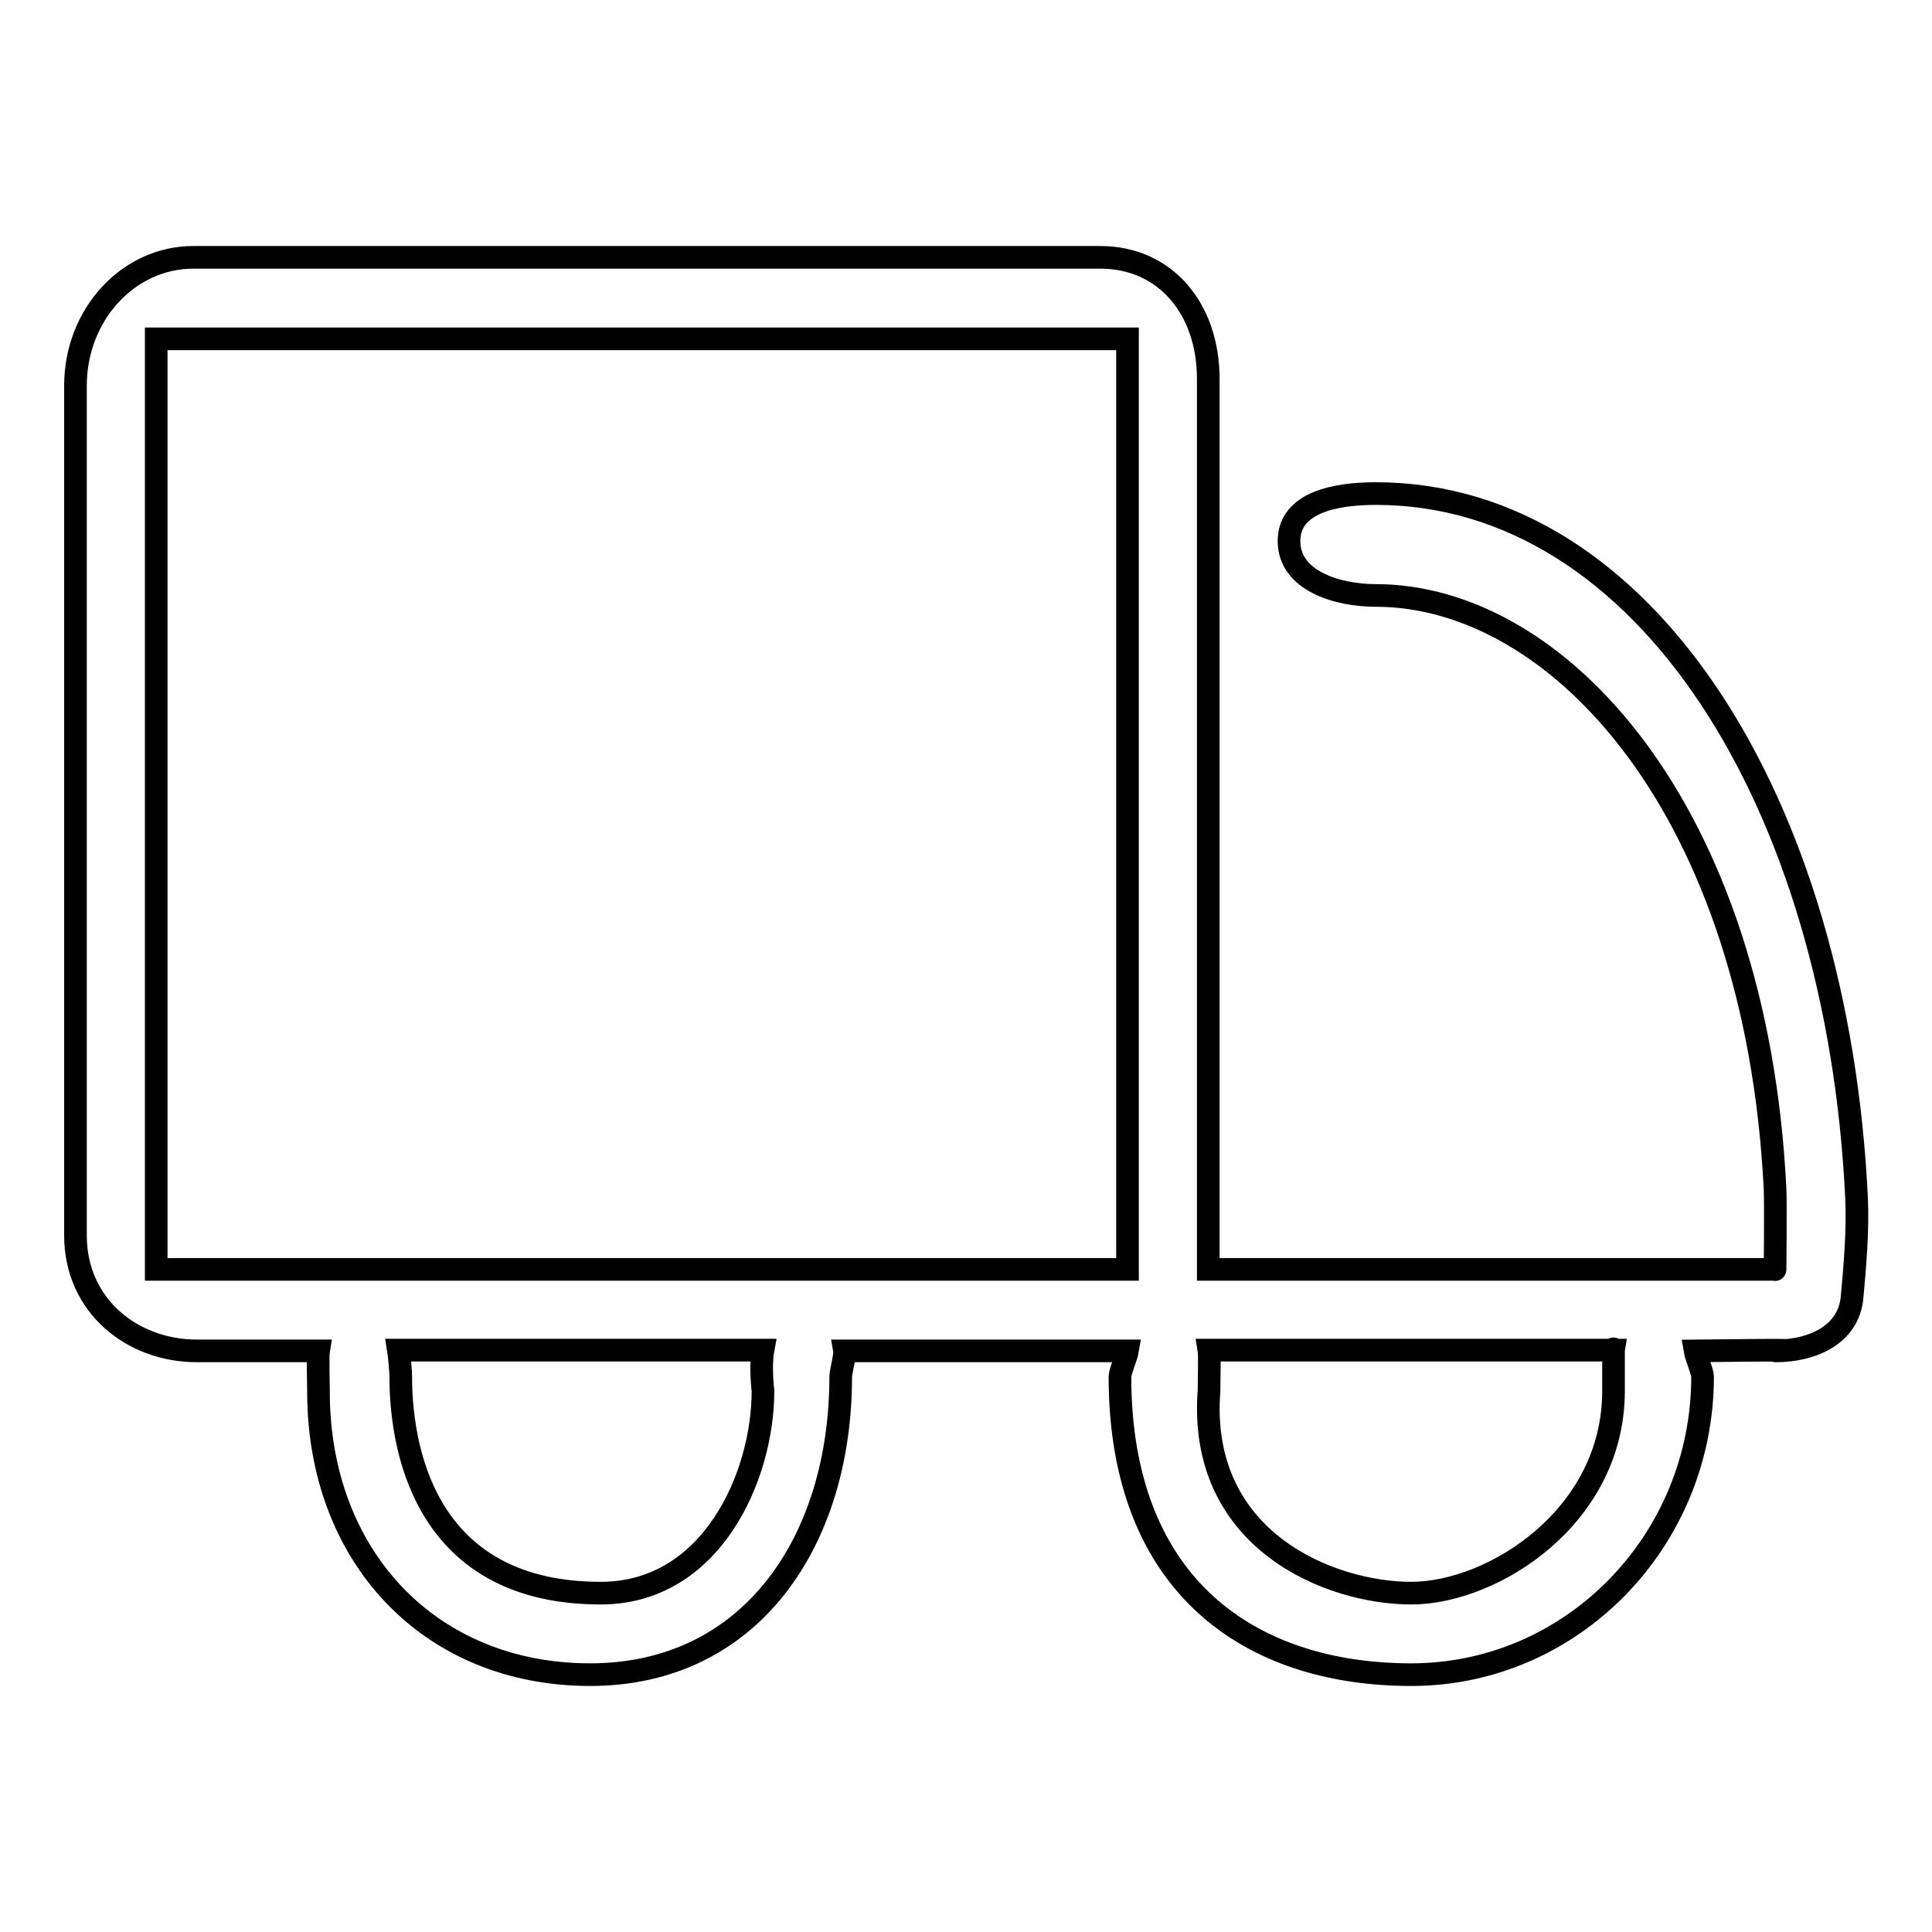 <?xml version="1.0" encoding="utf-8"?>
<!-- Svg Vector Icons : http://www.onlinewebfonts.com/icon -->
<!DOCTYPE svg PUBLIC "-//W3C//DTD SVG 1.1//EN" "http://www.w3.org/Graphics/SVG/1.1/DTD/svg11.dtd">
<svg version="1.1" xmlns="http://www.w3.org/2000/svg" xmlns:xlink="http://www.w3.org/1999/xlink" x="0px" y="0px" viewBox="0 0 256 256" enable-background="new 0 0 256 256" xml:space="preserve">
<g><g><path stroke-width="3" fill-opacity="0" stroke="#000000"  d="M182.3,65.4c-5.2,0-11.5,1.1-11.5,6.3c0,5.2,6.3,7.2,11.5,7.2c24.2,0,50.4,28.4,52.9,78.6c0.1,1.6,0,11.5,0,10.7h-75.1V50.2c0-9.3-5.7-16.1-14.3-16.1H25.6C17,34.1,10,41.7,10,51.1v112.6c0,9.3,7.5,15.3,16.1,15.3h16.1c-0.1,0.6,0,4.7,0,5.4c0,21.8,14.7,37.5,36,37.5s33.2-17.7,33.2-39.5c0-0.6,0.6-2.8,0.5-3.4h37.5c-0.1,0.6-1,2.8-1,3.4c0,27.8,17.3,39.5,38.6,39.5c21.3,0,38.6-17.7,38.6-39.5c0-0.6-0.9-2.8-1-3.4c0,0,16.4-0.2,10.7,0c0.1,0-0.1,0,0,0c4.8,0,9.6-2.1,10.1-7c0.4-4.4,0.8-8.9,0.6-13.3C243.5,106.5,218,65.4,182.3,65.4L182.3,65.4z M149.4,44.9v123.3H20.7V44.9H149.4z M101.1,184.3c0,11.3-6.8,26.8-21.5,26.8c-22.2,0-26.5-17.4-26.5-28.8c0-0.6-0.2-2.8-0.3-3.4h48.3C100.7,181.1,101.1,184.3,101.1,184.3z M213.8,184.3c0,16.7-16,26.8-26.8,26.8c-10.8,0-28.3-7-26.8-26.8c0-0.6,0.1-4.8,0-5.4h37.5h16.1c-0.1,0.6,0-0.6,0,0L213.8,184.3L213.8,184.3z"/></g></g>
</svg>